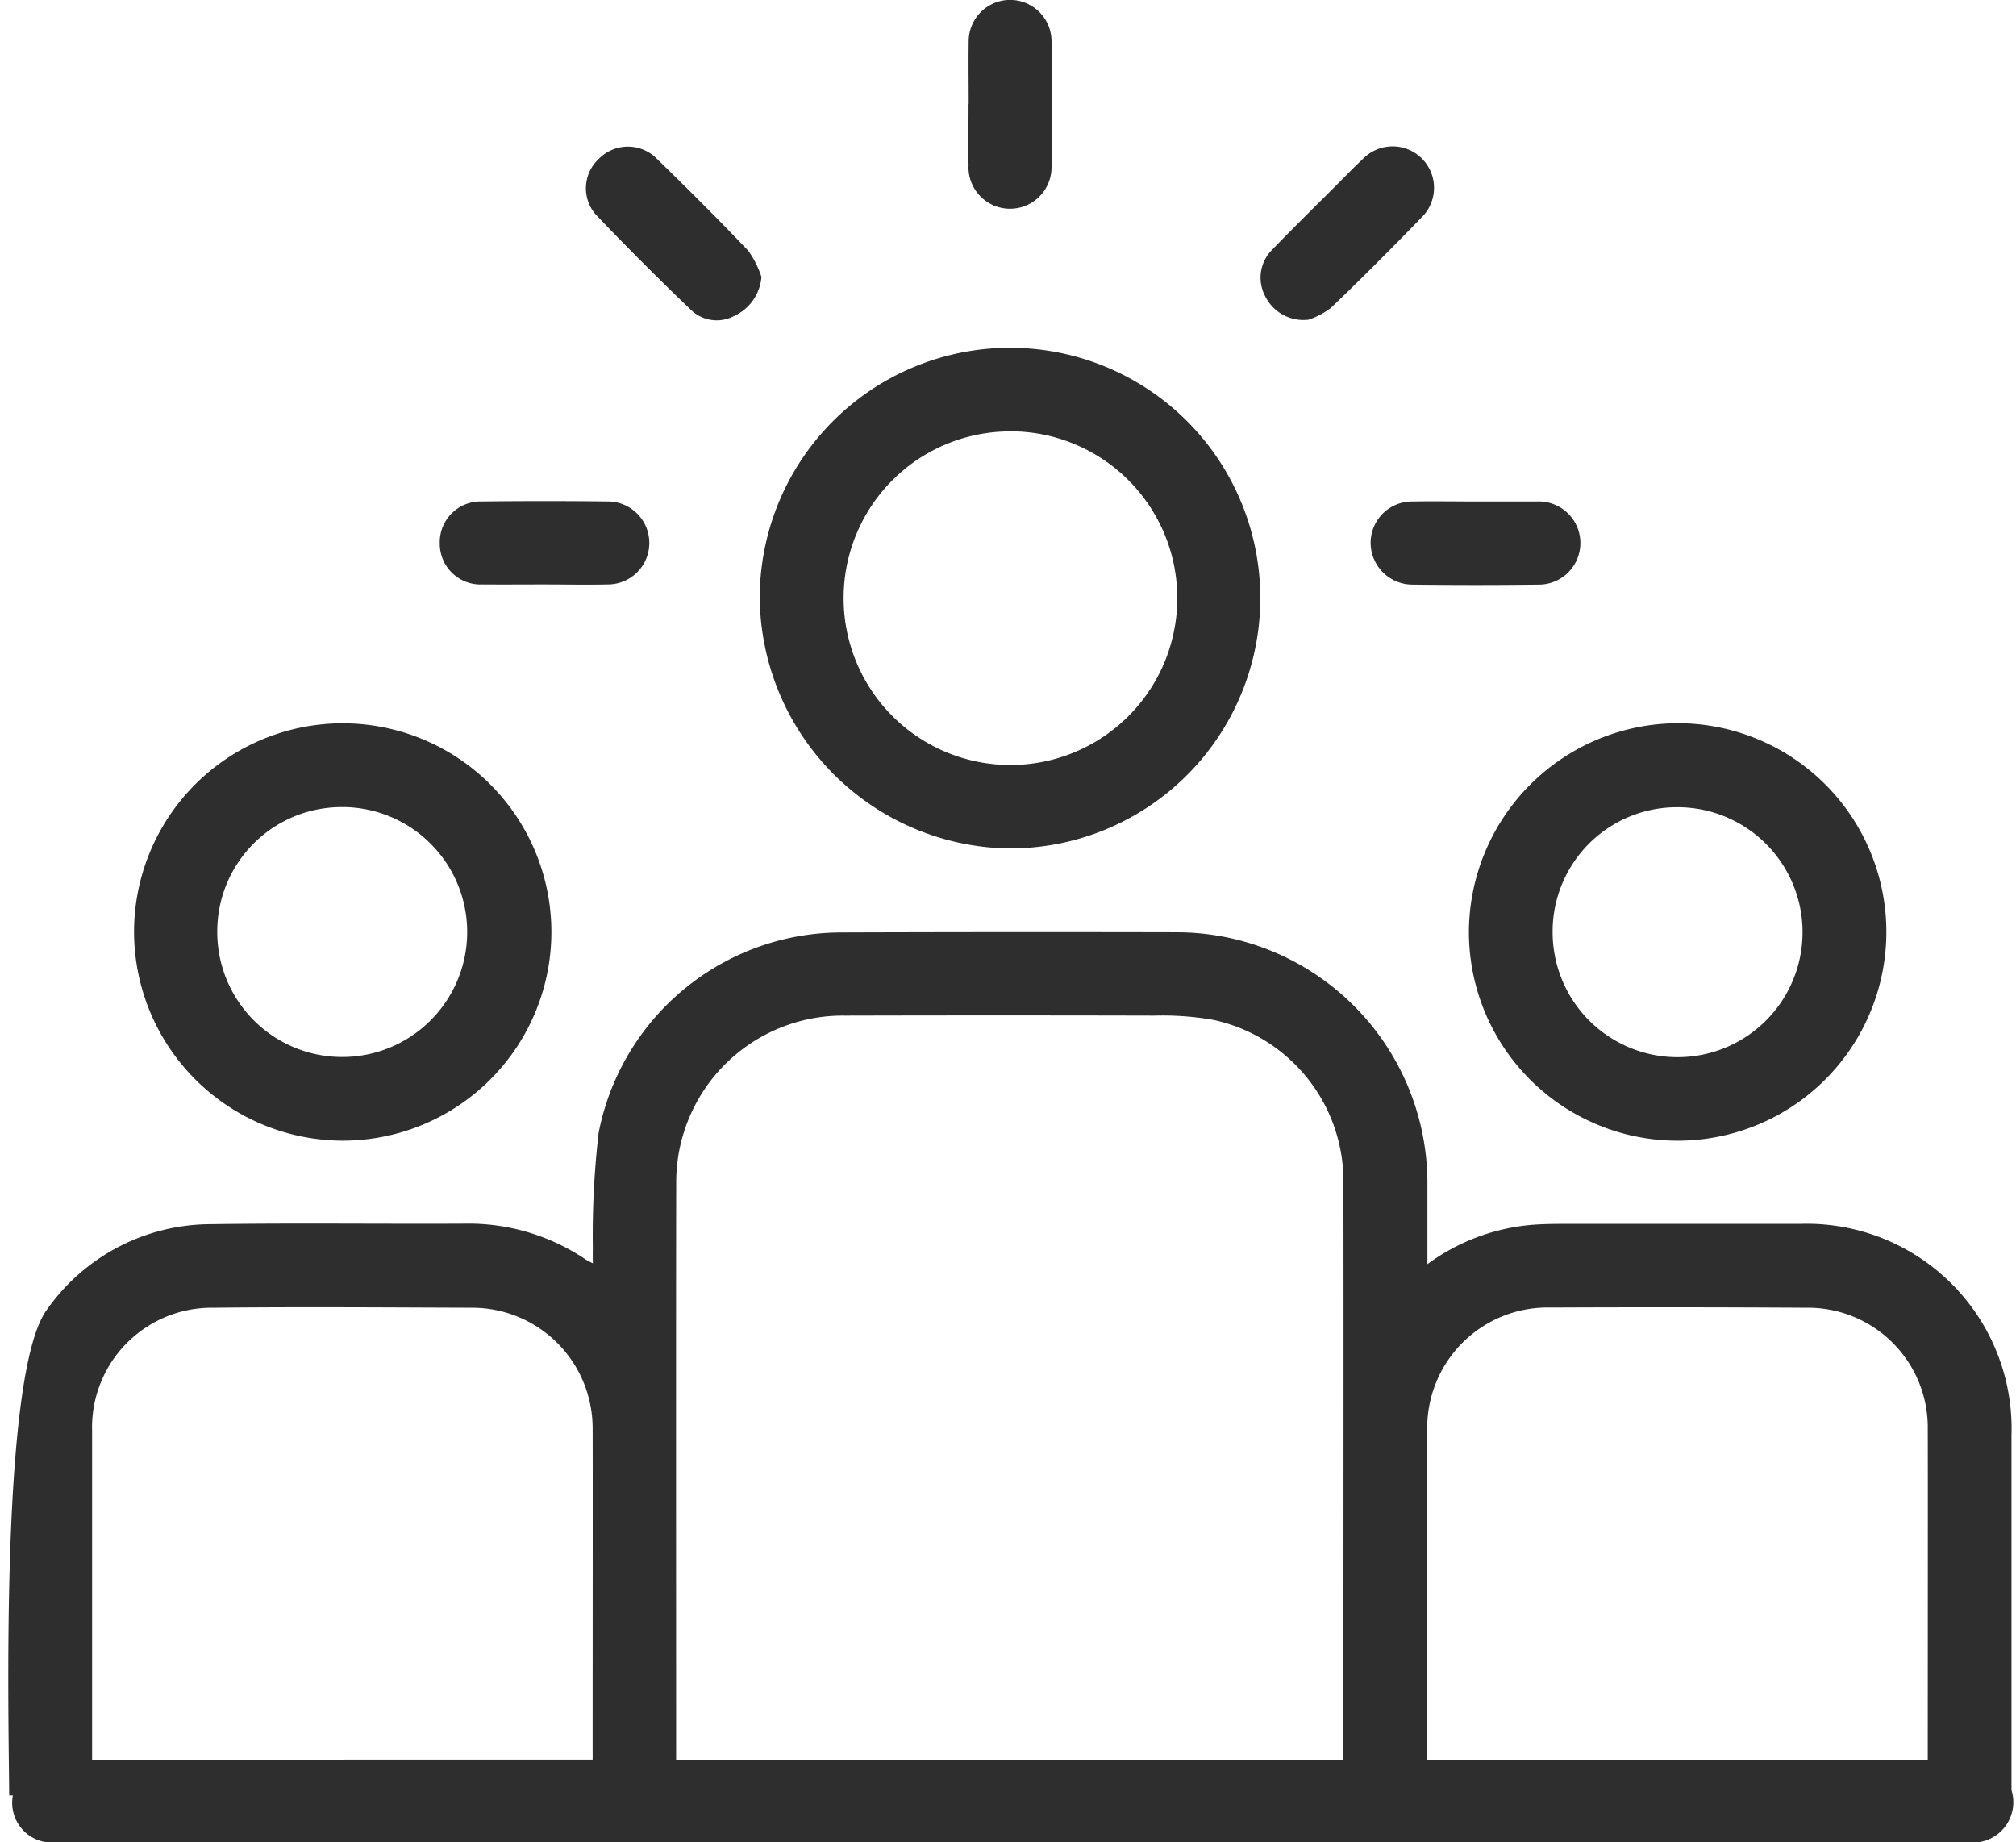 <?xml version="1.0" encoding="UTF-8" standalone="no"?><svg xmlns="http://www.w3.org/2000/svg" xmlns:xlink="http://www.w3.org/1999/xlink" fill="#2e2e2e" height="66.7" preserveAspectRatio="xMidYMid meet" version="1" viewBox="-0.3 0.0 73.0 66.7" width="73" zoomAndPan="magnify"><g data-name="35" id="change1_1"><path d="M72.537,64.816V51.967a7.418,7.418,0,0,0-7.648-7.655q-4.174,0-8.35,0c-.468,0-.938,0-1.405.039a7.435,7.435,0,0,0-3.747,1.42c0-1.075,0-2.04,0-3A9.089,9.089,0,0,0,42.4,33.755q-6.149-.014-12.3.006a8.969,8.969,0,0,0-8.724,7.26,32.42,32.42,0,0,0-.21,4.2c-.006.154,0,.309,0,.521-.147-.081-.215-.111-.276-.152a7.574,7.574,0,0,0-4.367-1.285c-3.071.015-6.143-.026-9.213.019A7.266,7.266,0,0,0,1.413,47.4C-.311,49.655.022,62.406.033,65.008H.166A1.439,1.439,0,0,0,1.6,66.714H71.14A1.462,1.462,0,0,0,72.537,64.816ZM24.186,42.877a6.033,6.033,0,0,1,6.108-6.105q5.6-.014,11.209,0a10.7,10.7,0,0,1,2.119.152A5.972,5.972,0,0,1,48.345,42.9c.011,3.586,0,16.345,0,20.814H24.183C24.182,59.058,24.175,46.48,24.186,42.877ZM3.035,63.714c0-3.218,0-11.061,0-11.9a4.333,4.333,0,0,1,4.395-4.465c3.115-.034,6.232-.011,9.348,0a4.362,4.362,0,0,1,4.381,4.334c.007.879,0,8.789,0,12.03Zm48.347,0c0-3.208,0-11.053,0-11.883a4.359,4.359,0,0,1,4.465-4.489q4.629-.021,9.258.007a4.337,4.337,0,0,1,4.4,4.411c.007.754,0,9.254,0,11.954ZM15.624,19.678a1.476,1.476,0,0,1,1.516-1.522q2.289-.027,4.577,0a1.5,1.5,0,0,1-.015,3.005c-.77.017-1.541,0-2.311,0v0c-.741,0-1.481.006-2.221,0A1.477,1.477,0,0,1,15.624,19.678Zm20.507,11.04a9.063,9.063,0,1,0-8.921-9.074A9.164,9.164,0,0,0,36.131,30.718Zm.3-15.1a6.041,6.041,0,1,1-6.183,6.044A6.034,6.034,0,0,1,36.427,15.621ZM21.267,7.762a1.448,1.448,0,0,1,.121-2.014,1.472,1.472,0,0,1,2.054-.041C24.58,6.814,25.706,7.936,26.8,9.084a3.568,3.568,0,0,1,.472.942,1.7,1.7,0,0,1-.975,1.408,1.343,1.343,0,0,1-1.57-.205C23.552,10.1,22.392,8.945,21.267,7.762ZM12.12,41.3a7.556,7.556,0,1,0-7.566-7.514A7.572,7.572,0,0,0,12.12,41.3Zm.024-12.079A4.525,4.525,0,1,1,7.567,33.7,4.5,4.5,0,0,1,12.144,29.223ZM52.89,33.685a7.558,7.558,0,1,0,7.591-7.5A7.587,7.587,0,0,0,52.89,33.685Zm7.539-4.458a4.525,4.525,0,1,1-4.508,4.523A4.5,4.5,0,0,1,60.429,29.227Zm-9.568-11.07c.771-.014,1.542,0,2.312,0v0c.726,0,1.451,0,2.177,0a1.506,1.506,0,1,1,.037,3.01q-2.267.028-4.534,0a1.518,1.518,0,0,1-1.522-1.534A1.5,1.5,0,0,1,50.861,18.157ZM34.771,6.03c-.008-.755,0-1.511,0-2.266h.005c0-.756-.011-1.512,0-2.267a1.5,1.5,0,0,1,3,0q.024,2.289,0,4.579a1.5,1.5,0,1,1-3.007-.042ZM45.5,10.7a1.427,1.427,0,0,1,.285-1.677c.767-.794,1.555-1.566,2.336-2.347.309-.31.614-.626.934-.925a1.5,1.5,0,0,1,2.143,2.1c-1.085,1.117-2.183,2.223-3.309,3.3a2.785,2.785,0,0,1-.813.426A1.546,1.546,0,0,1,45.5,10.7Z"/></g></svg>
